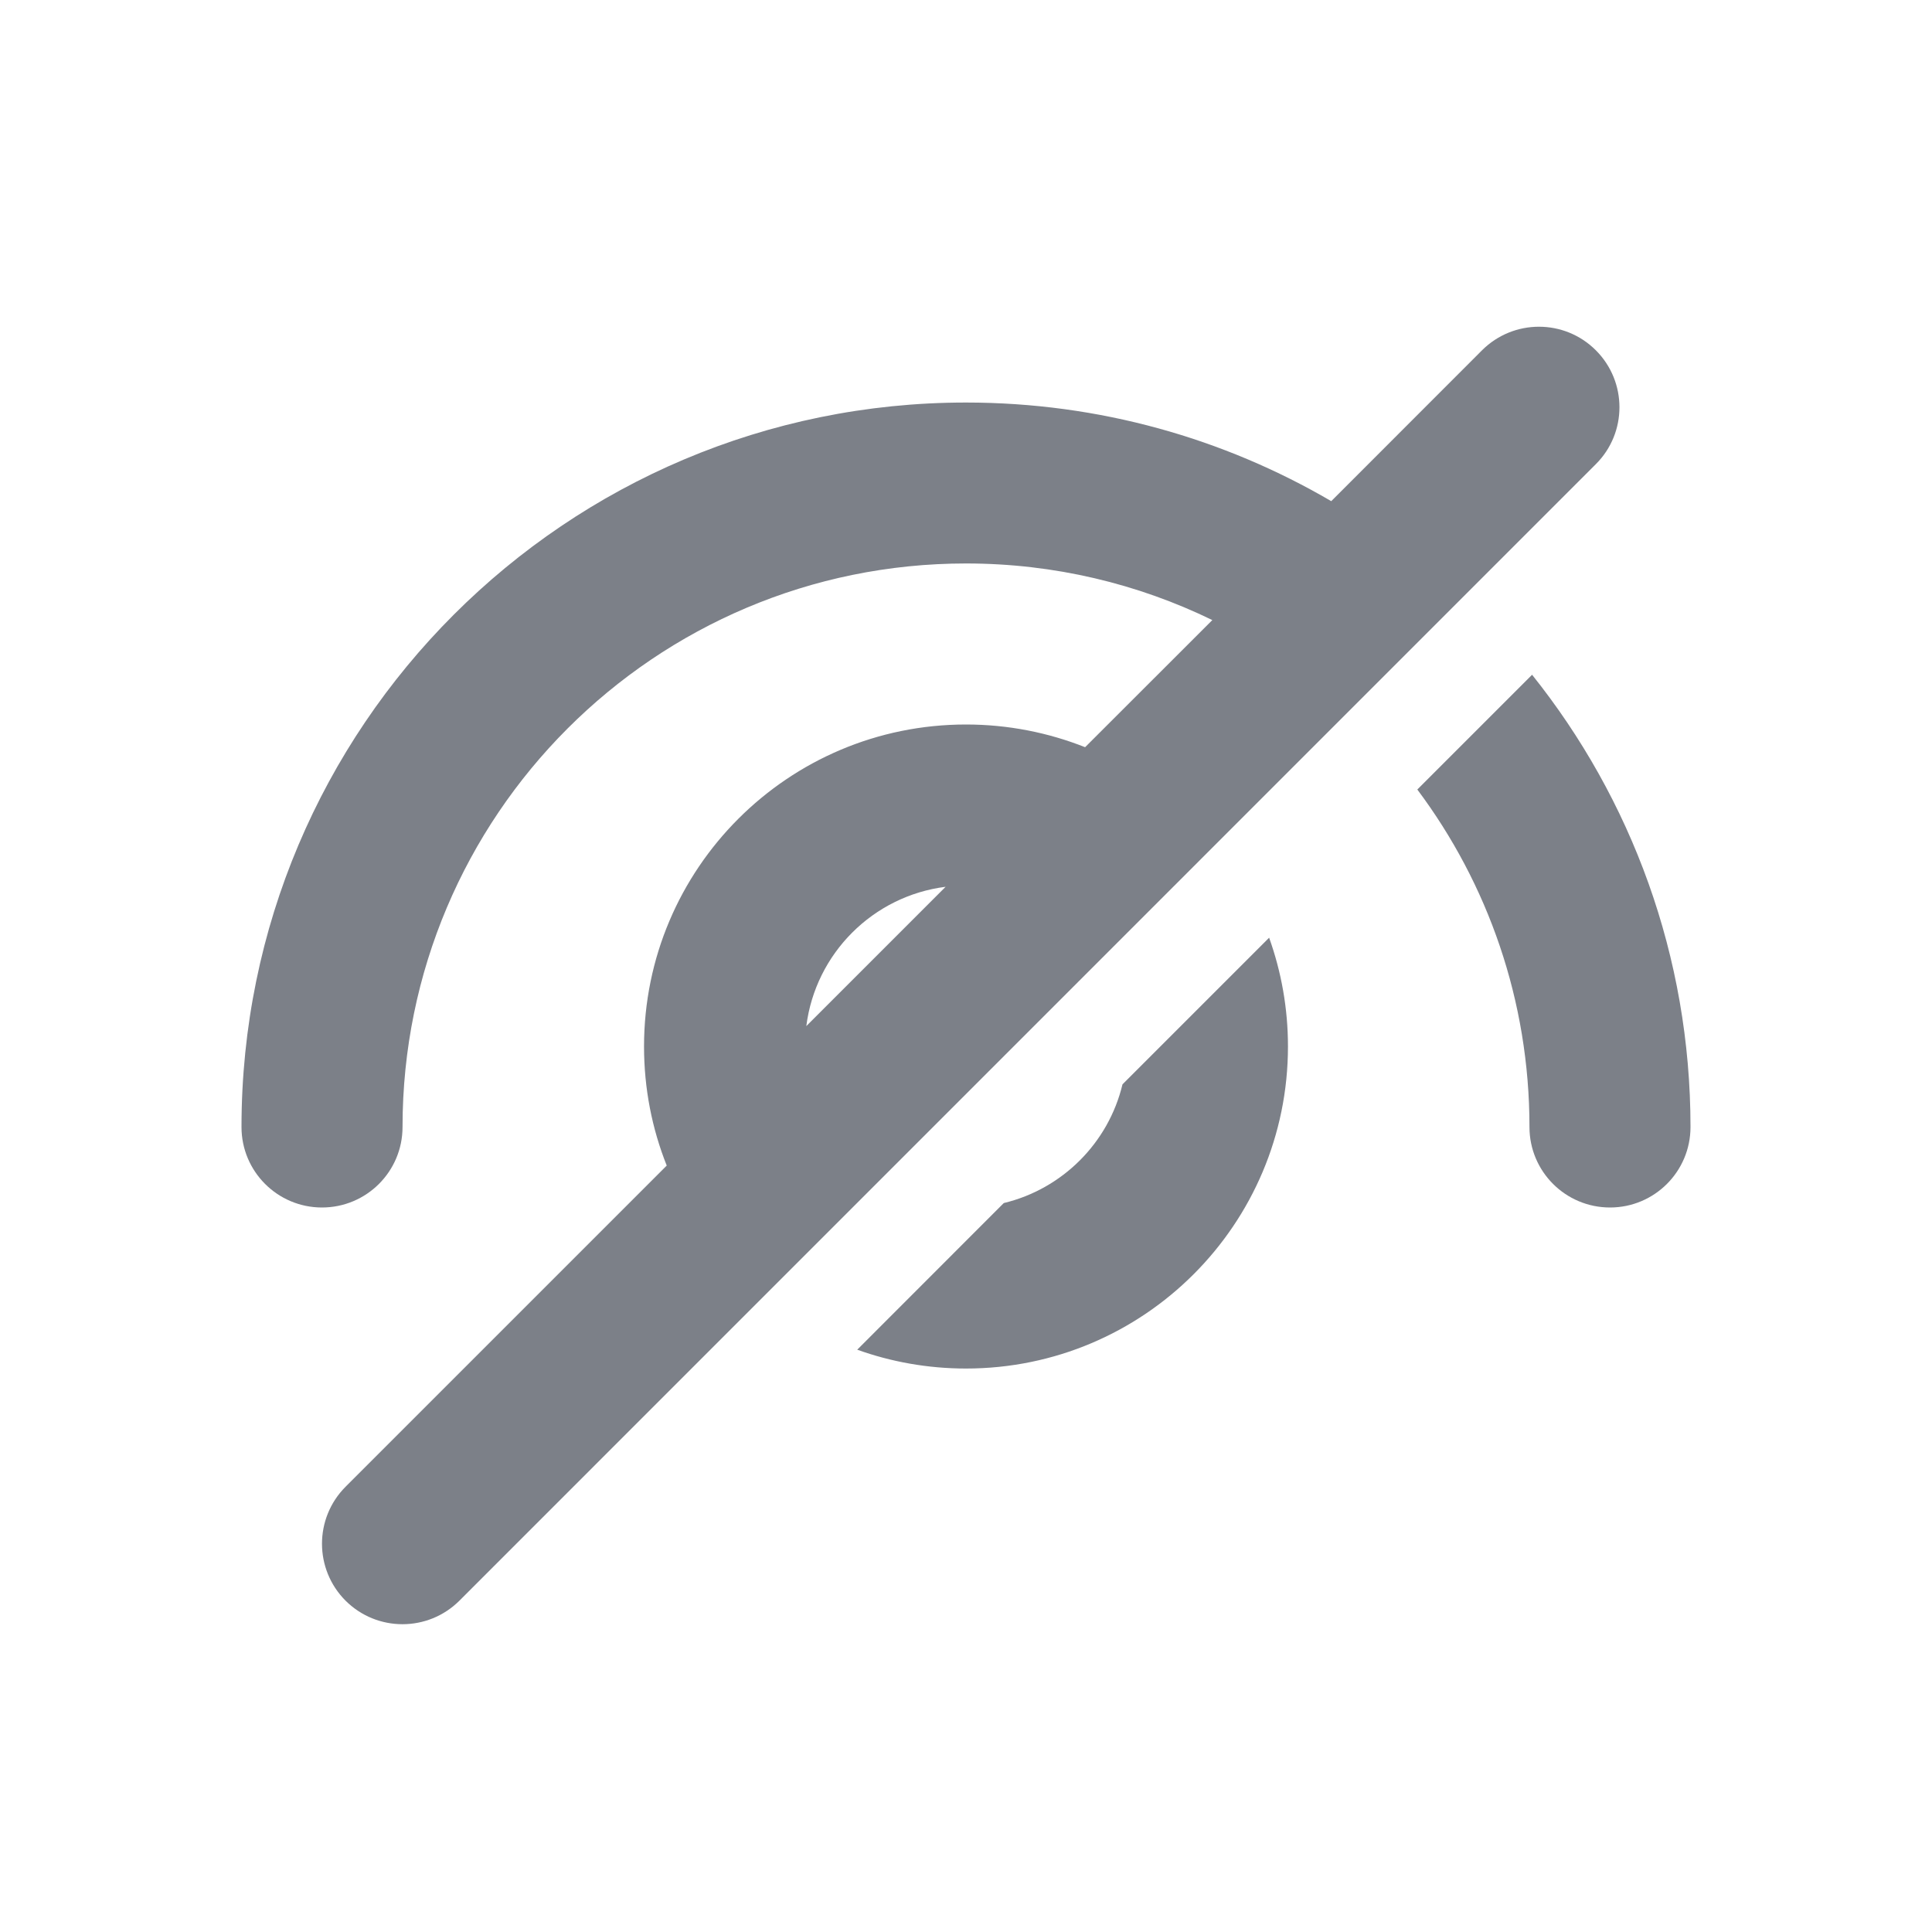 <svg width="20" height="20" viewBox="0 0 20 20" fill="none" xmlns="http://www.w3.org/2000/svg">
<path fill-rule="evenodd" clip-rule="evenodd" d="M16.52 4.805C16.846 4.48 16.846 3.952 16.52 3.626C16.195 3.301 15.668 3.301 15.342 3.626L13.781 5.188C12.671 4.539 11.379 4.167 10 4.167C5.858 4.167 2.5 7.525 2.5 11.667C2.5 12.127 2.873 12.5 3.333 12.5C3.794 12.5 4.167 12.127 4.167 11.667C4.167 8.445 6.778 5.833 10 5.833C10.914 5.833 11.78 6.044 12.55 6.419L11.233 7.735C10.852 7.584 10.436 7.5 10 7.5C8.159 7.5 6.667 8.992 6.667 10.833C6.667 11.269 6.75 11.685 6.902 12.066L3.577 15.391C3.252 15.717 3.252 16.244 3.577 16.57C3.903 16.895 4.43 16.895 4.756 16.57L16.52 4.805ZM8.347 10.622L9.789 9.18C9.037 9.275 8.442 9.87 8.347 10.622Z" fill="#7C8088"/>
<path d="M15.833 11.667C15.833 12.127 16.206 12.5 16.667 12.5C17.127 12.5 17.5 12.127 17.5 11.667C17.5 9.896 16.886 8.268 15.86 6.985L14.672 8.173C15.401 9.147 15.833 10.356 15.833 11.667Z" fill="#7C8088"/>
<path d="M10.391 12.454C10.998 12.308 11.475 11.831 11.62 11.225L13.138 9.707C13.264 10.059 13.333 10.438 13.333 10.833C13.333 12.674 11.841 14.167 10 14.167C9.605 14.167 9.225 14.098 8.874 13.972L10.391 12.454Z" fill="#7C8088"/>
</svg>
